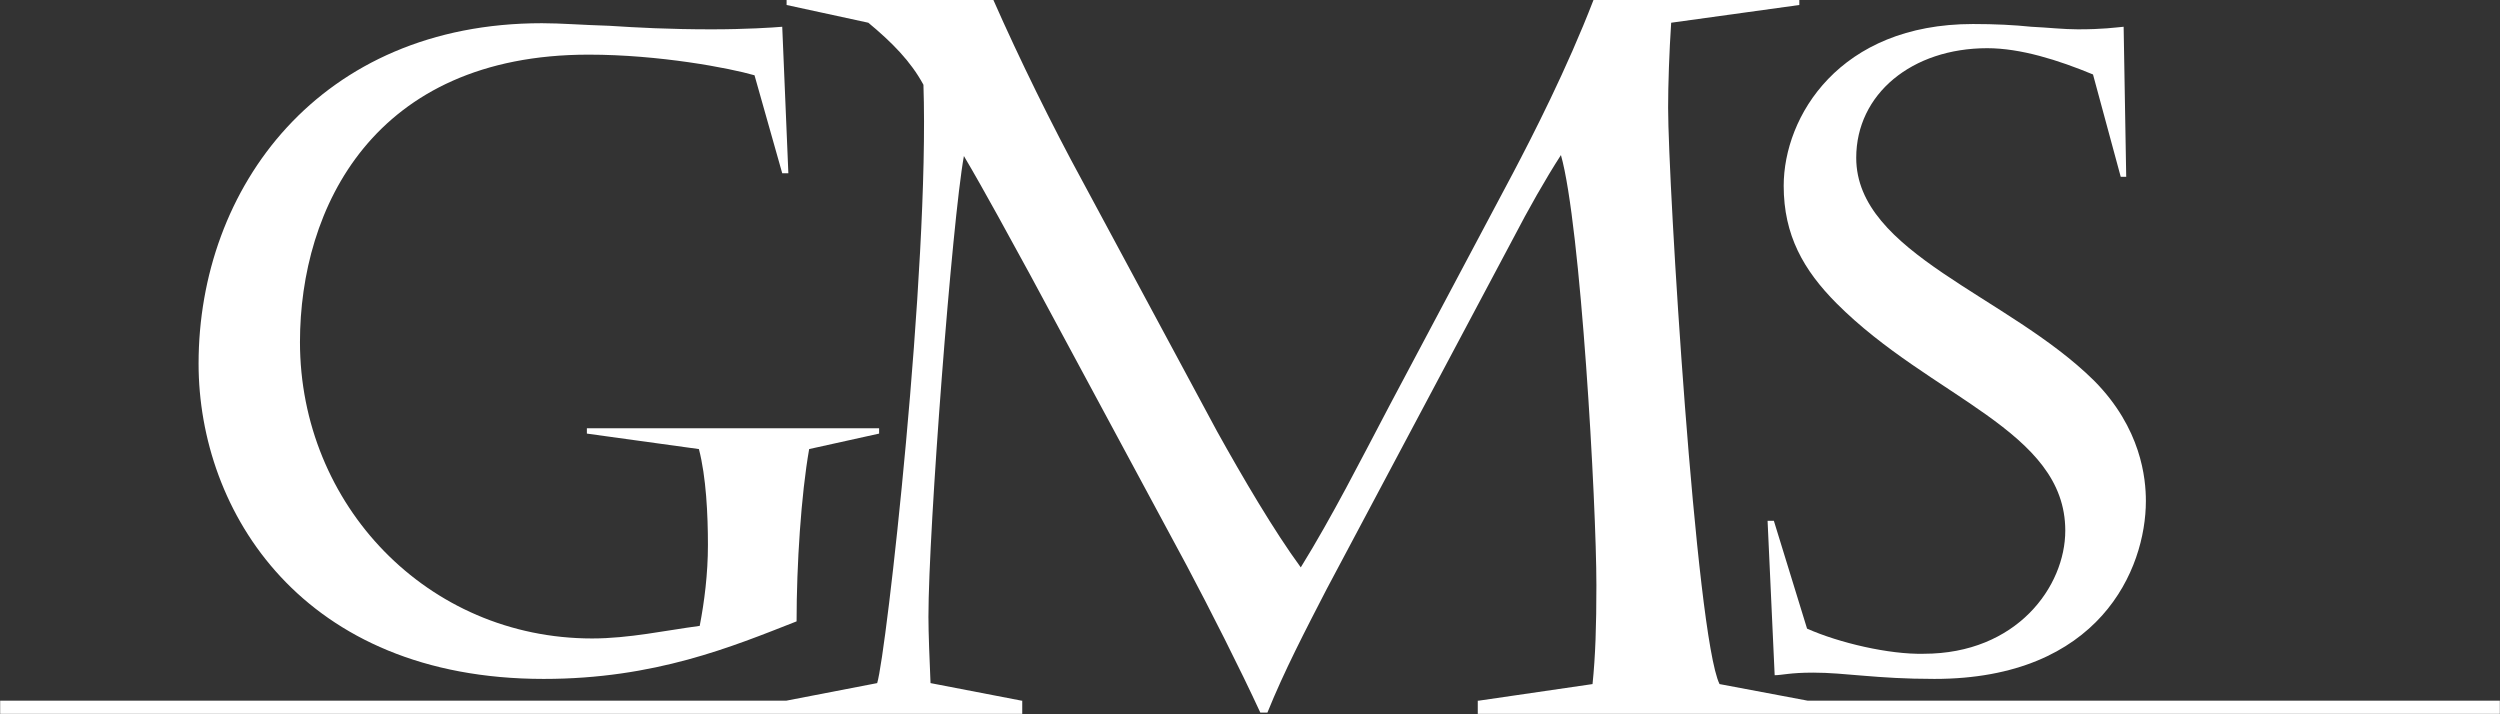 <svg version="1.2" xmlns="http://www.w3.org/2000/svg" viewBox="0 0 1551 443" width="1551" height="443">
	<rect x="0" y="0" width="1551" height="443" fill="#333333" stroke="none"/>
	<title>GMS</title>
	<style>
		.s0 { fill: #ffffff } 
	</style>
	<path id="path1" fill-rule="evenodd" class="s0" d="m545.4 265.7h-181.3v3.3l69.5 9.6c4.5 17.2 5.6 40.7 5.6 59.5 0 17.9-2.2 35.2-5.1 50.2-21.1 2.8-43.9 7.8-66.7 7.8-102.4 0-181.3-83-181.3-183.9 0-83 45.6-178.3 179.1-178.3 43.9 0 87.3 8.3 102.9 12.8l17.2 60.8h3.8l-3.8-90.9c-5.6 0.5-22.8 1.6-43.9 1.6-26.1 0-46.7-1.1-63.4-2.2-16.8-0.5-30-1.6-41.8-1.6-137.9 0-213 102-213 211.2 0 91.9 64.5 195.6 214.1 195.6 69 0 116.9-20 156.9-35.7 0-35.1 2.8-78.5 7.8-106.9l43.4-9.6z"/>
	<path id="path2" class="s0" d="m1121.1 390c20 8.9 51.1 16.1 72.3 15.6 57.9 0 87.9-41.8 87.9-76.4 0-62.4-83.5-82.4-141.9-141-20.5-20.6-32.8-42.3-32.8-72.9 0-43 34.5-100.4 117.4-100.4 13.9 0 25.5 0.6 36.2 1.7 10.5 0.5 19.9 1.6 28.9 1.6 15.6 0 22.8-1.1 28.4-1.6l1.6 93.1h-3.4l-17.2-63.5c-21.7-9-45-16.3-65.6-16.3-46.7 0-81.3 28.4-81.3 68 0 59.2 94.1 85.4 147.5 138.2 29.4 29.6 32.2 60.8 32.2 74.7 0 42.4-28.8 110.4-131.2 110.4-36.2 0-55.1-3.9-75.2-3.9-14.5 0-19.4 1.6-23.9 1.6l-4.4-95.8h3.9z"/>
	<path id="path3" class="s0" d="m1121.5 434.7l-54.7-10.3c-14.7-30-31.9-310.5-31.9-357.6 0-14.2 0.7-34.9 1.9-52.7l79.5-11v-3.1h-127.7c-16.5 42.8-37.9 84.5-50.1 107.7l-76.5 144c-17.7 33.6-35.4 68.6-55 100.3-16.5-22.5-36-55.7-52-84.5l-83.6-155.4c-18.4-33.7-39.2-76-55.1-112.1h-128.3v3.1l50.7 11c14.7 12.2 26.3 23.9 34.2 38.5 3.8 114.5-23.1 353.3-28.7 371.2l-56.4 10.9h-487.7v8.2h634.1v-8.2h-0.4l-56.5-10.9c-0.6-13.6-1.3-31.3-1.3-41.1 0-54.5 14.7-245.6 22-285.9 12.3 20.7 30.6 54.5 41 73.5l97.2 180.5c14.6 27.5 33 63.8 45.7 91.3h4.4c10.4-25.8 23.8-51.5 36.7-76.5l116-218.1c9.2-17.7 19.6-36.1 29.4-51.3 12.3 43.4 22 216.1 22 266.9 0 25.1-0.6 44-2.4 61.3l-70.6 10.3h-0.6v8.2h634.1v-8.2z"/>
	<g id="g3" style="opacity: .68">
	</g>
</svg>